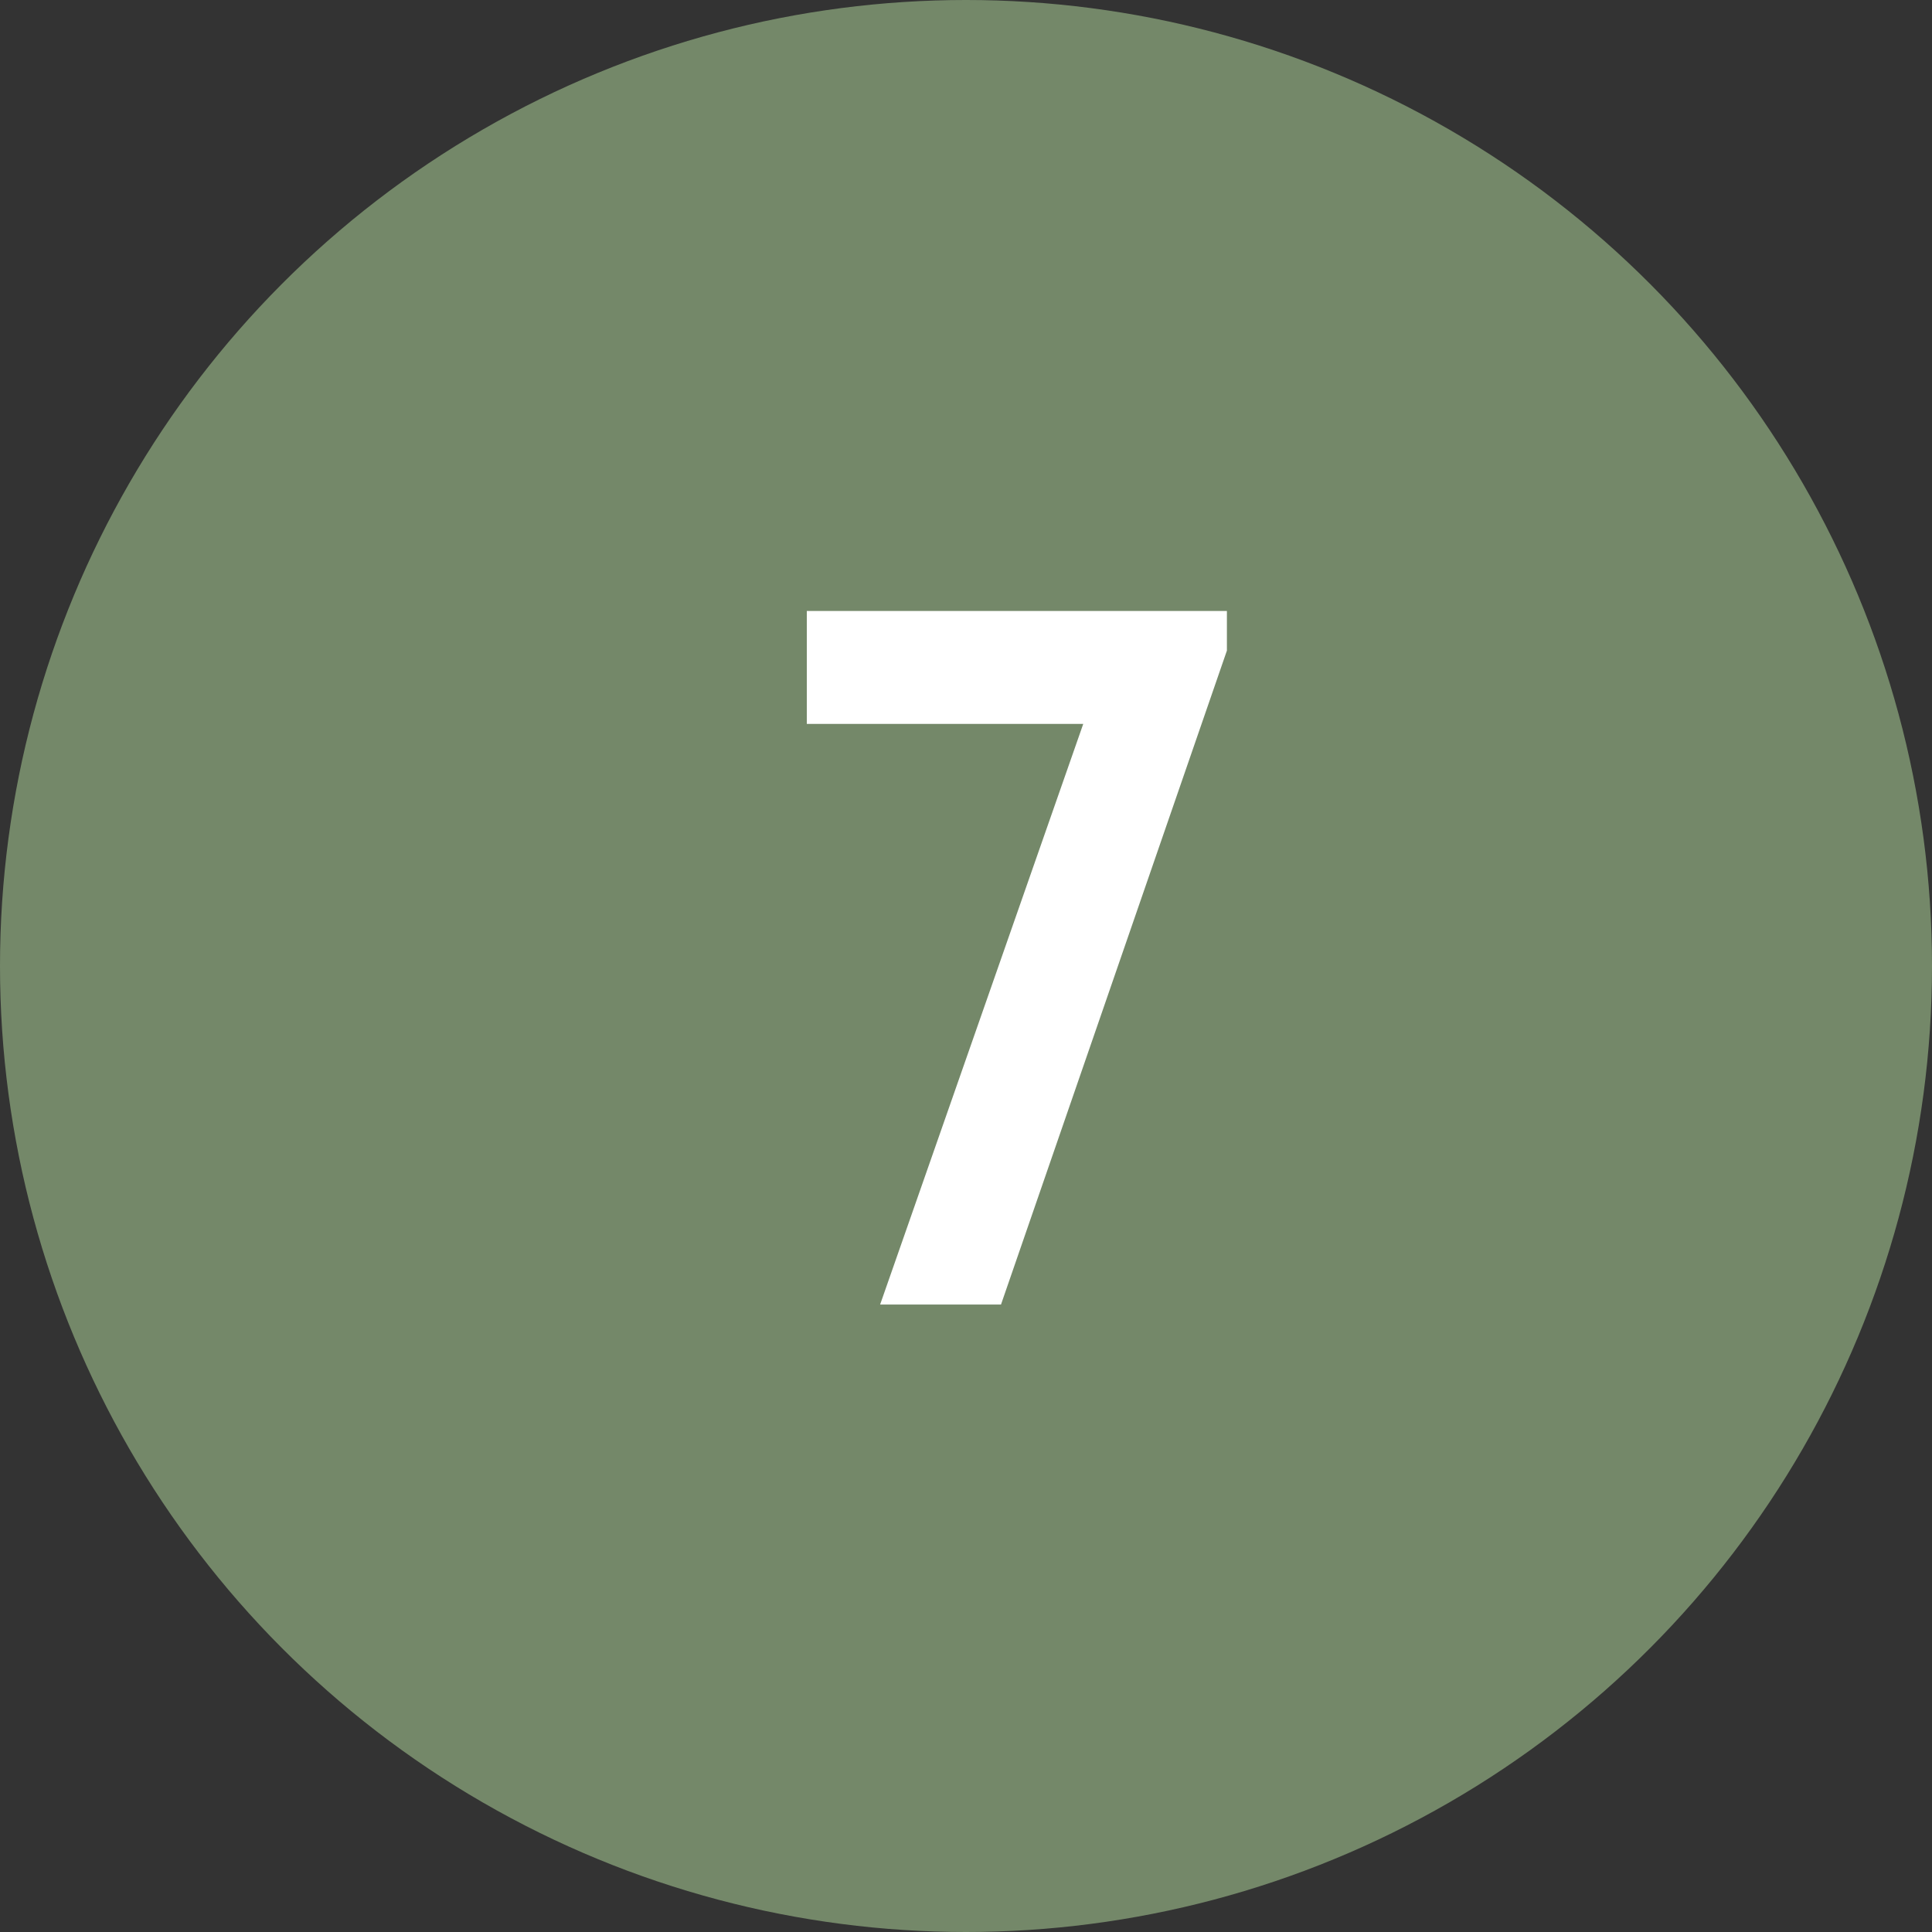 <?xml version="1.0" encoding="UTF-8"?> <svg xmlns="http://www.w3.org/2000/svg" width="117" height="117" viewBox="0 0 117 117" fill="none"><rect x="0" y="0" width="117" height="117" fill="#333333" stroke="none"/><circle cx="58.5" cy="58.5" r="58.5" fill="#748869"></circle><path d="M65.6 43.84H48.86V37H74.3V39.4L60.62 79H53.3L65.6 43.84Z" fill="white"></path></svg> 